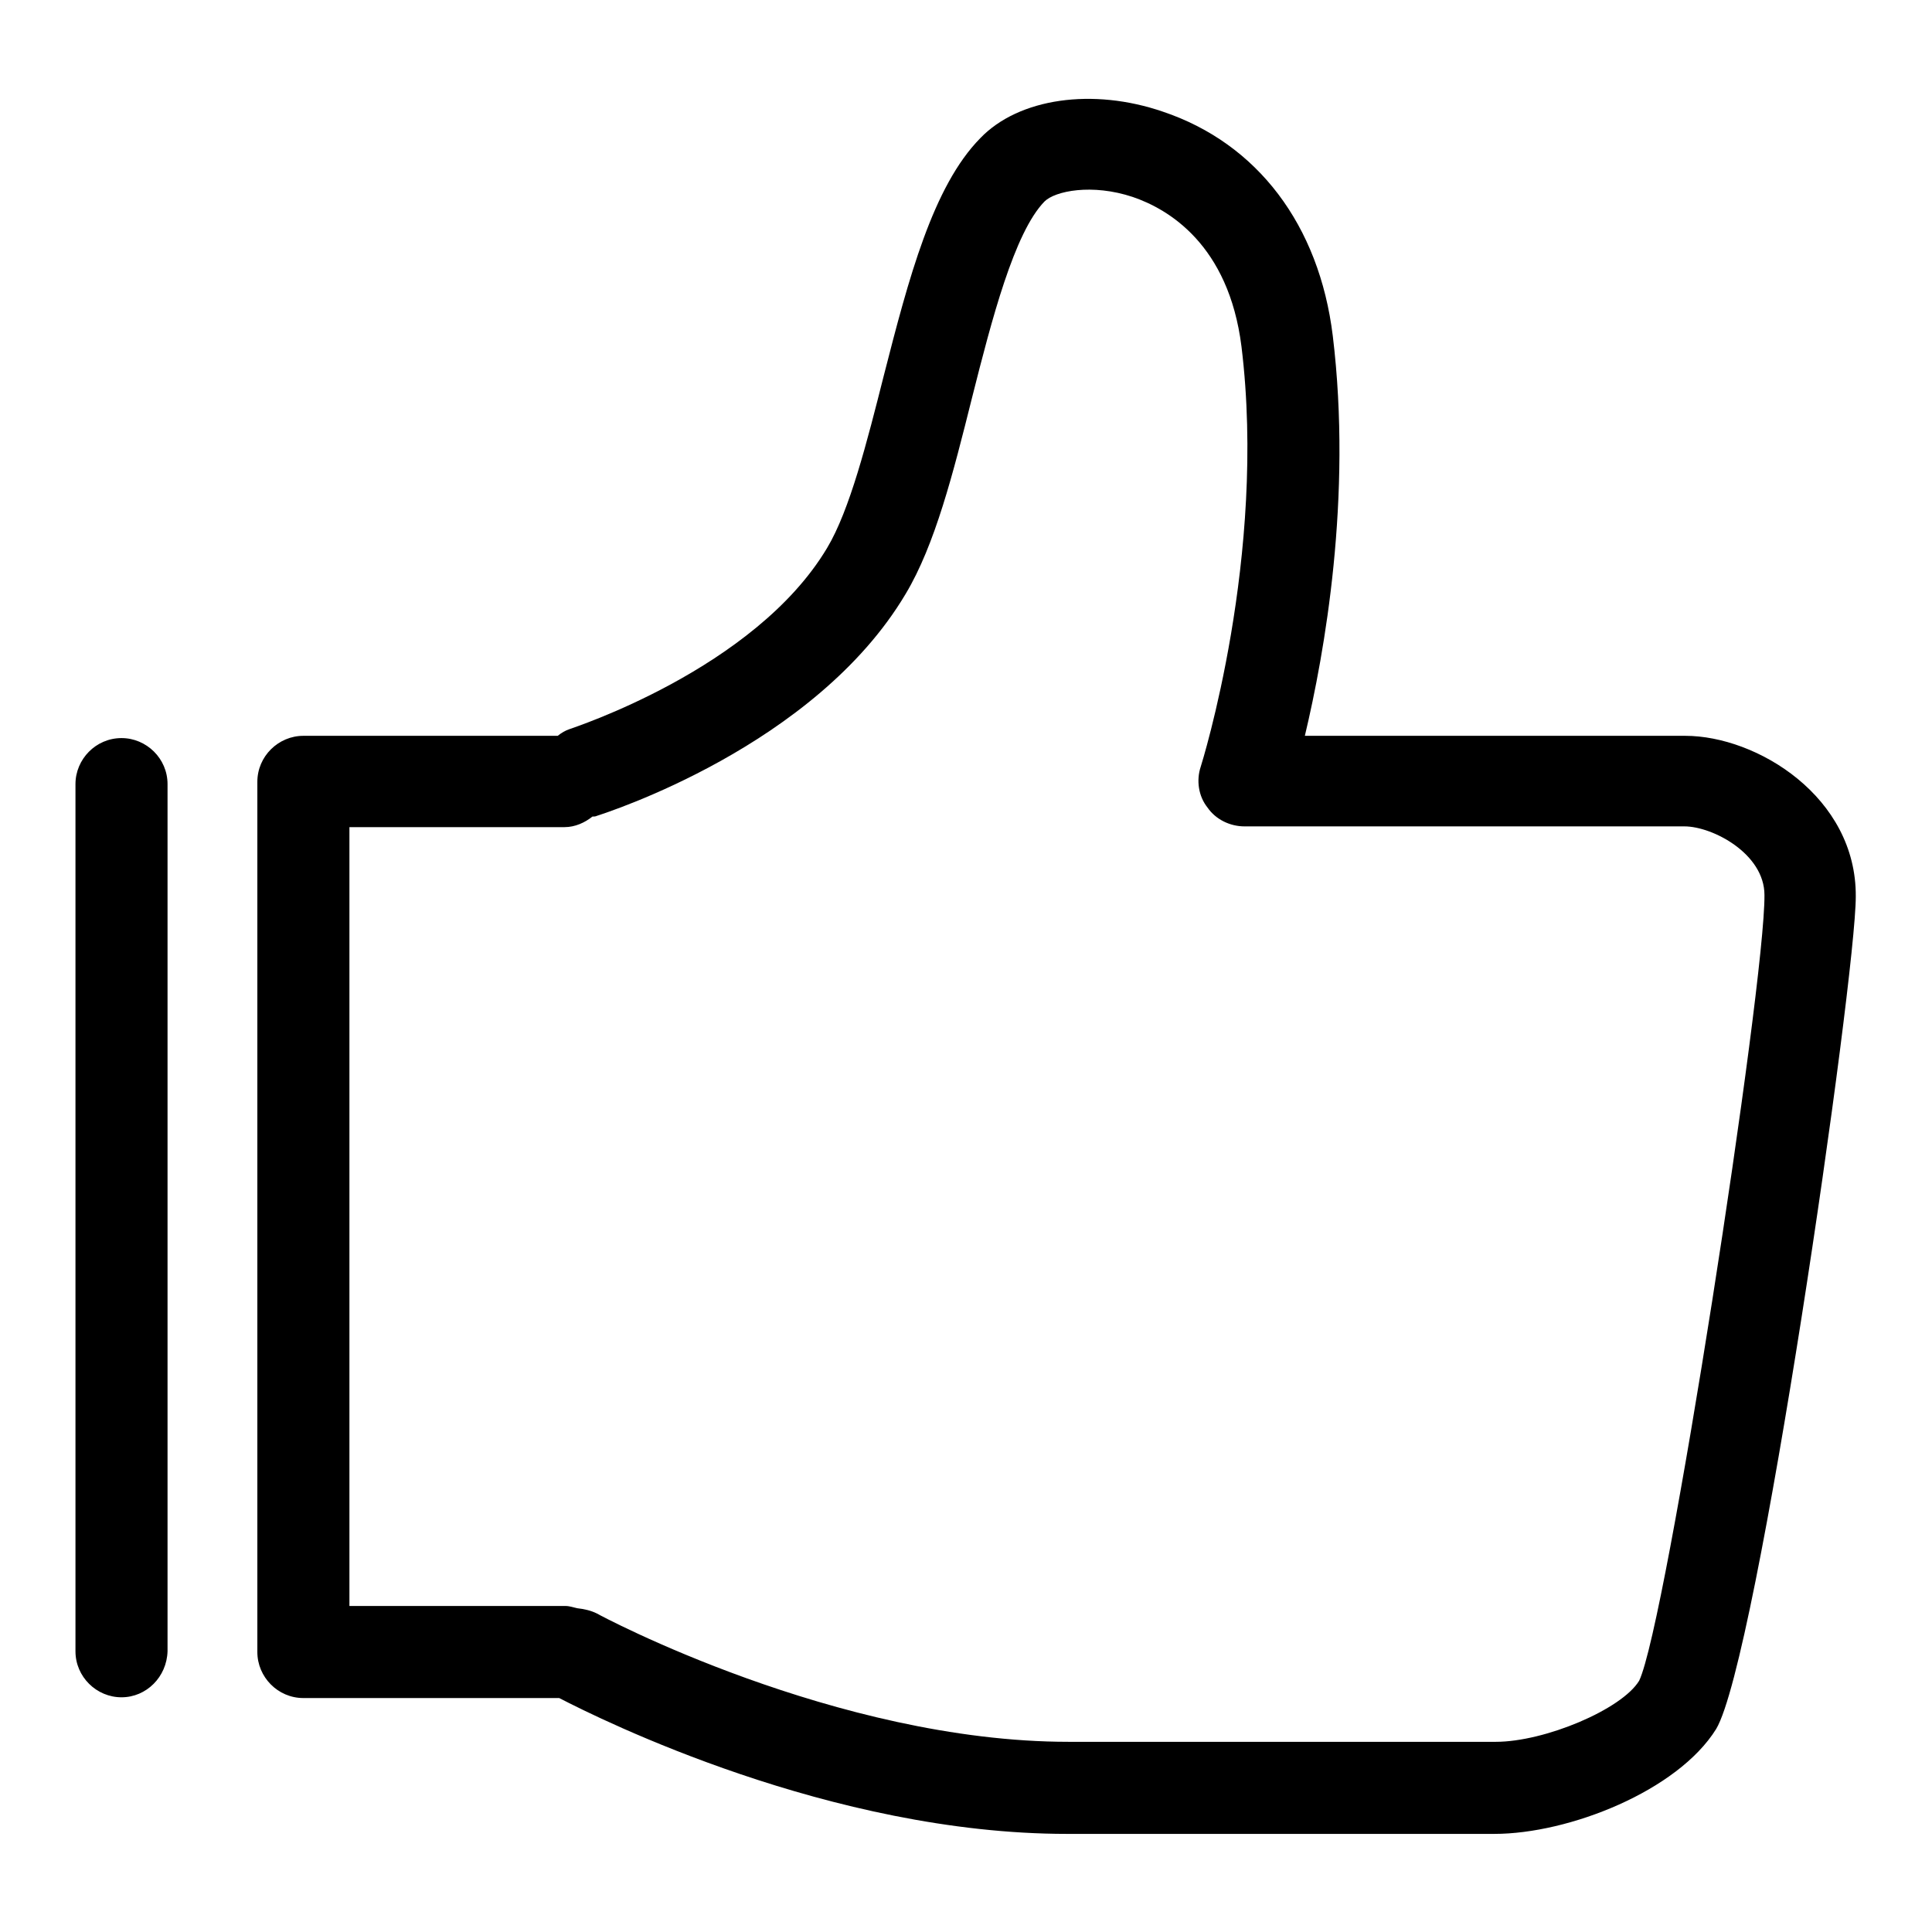 <?xml version="1.0" encoding="utf-8"?>
<!-- Svg Vector Icons : http://www.onlinewebfonts.com/icon -->
<!DOCTYPE svg PUBLIC "-//W3C//DTD SVG 1.1//EN" "http://www.w3.org/Graphics/SVG/1.1/DTD/svg11.dtd">
<svg version="1.1" xmlns="http://www.w3.org/2000/svg" xmlns:xlink="http://www.w3.org/1999/xlink" x="0px" y="0px" viewBox="0 0 256 256" enable-background="new 0 0 256 256" xml:space="preserve">
<g> <path fill="#000000" d="M16.1,224.9c-3.3,0-6.1-2.7-6.1-6.1V103.9c0-3.3,2.7-6.1,6.1-6.1c3.3,0,6.1,2.7,6.1,6.1v114.9 C22.1,222.2,19.4,224.9,16.1,224.9z M223.3,97.5h-50.4c2.6-10.9,6.3-31.6,3.7-53c-1.8-14.7-10-25.5-22.5-29.7 c-9.3-3.2-19.1-1.8-24.2,3.5c-6.3,6.4-9.5,18.6-12.8,31.5c-2.2,8.7-4.5,17.8-7.5,22.8c-9.6,16.1-33.9,23.9-34.1,24 c-0.6,0.2-1.1,0.5-1.6,0.9H40.2c-3.3,0-6.1,2.7-6.1,6.1v115.3c0,3.3,2.7,6.1,6.1,6.1h33.9c5.6,2.9,36,18,67.3,18h56.6 c9.9,0,24.3-5.7,29.4-13.9c5.5-9.2,18.5-99.4,18.5-110.3C246,105.6,232.8,97.5,223.3,97.5z M217.2,222.7c-2.3,3.8-12.5,8.1-19,8.1 h-56.6c-30.8,0-62.2-16.8-62.5-17c-0.8-0.4-1.7-0.6-2.6-0.7c-0.5-0.1-1-0.3-1.6-0.3H46.3V109.6h28.5c1.4,0,2.7-0.6,3.7-1.4 c0.2,0,0.4,0,0.6-0.1c1.2-0.4,28.9-9.2,40.9-29.4c3.9-6.5,6.3-16,8.8-26c2.6-10.3,5.6-21.9,9.6-26c1.4-1.4,6.3-2.4,11.7-0.6 c4.7,1.6,12.7,6.3,14.4,19.8c3.4,27.7-5.3,55.4-5.4,55.7c-0.6,1.8-0.3,3.9,0.9,5.4c1.1,1.6,3,2.5,4.9,2.5h58.3 c3.7,0,10.6,3.6,10.6,9.1C233.9,130.5,220.8,215.2,217.2,222.7z"/></g>
</svg>
